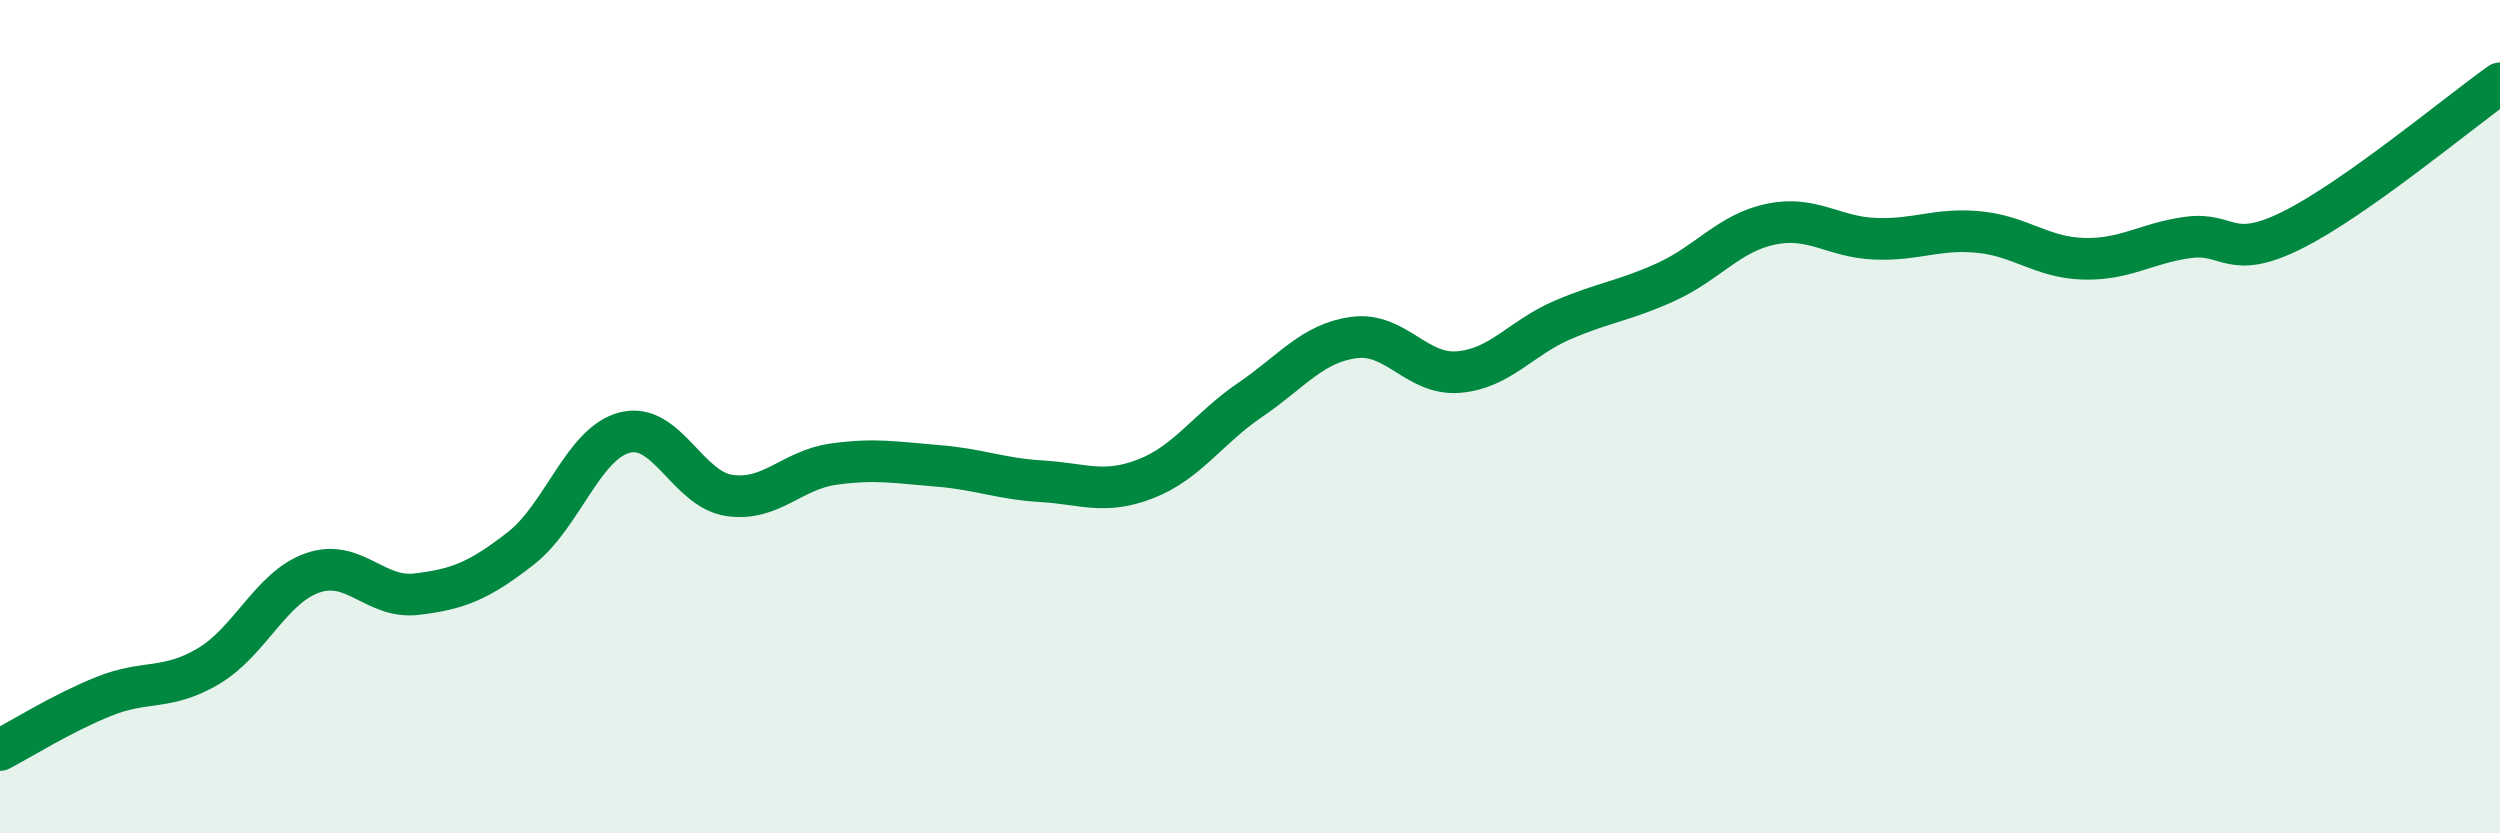 
    <svg width="60" height="20" viewBox="0 0 60 20" xmlns="http://www.w3.org/2000/svg">
      <path
        d="M 0,18 C 0.5,17.74 1.5,17.11 2.5,16.71 C 3.5,16.31 4,16.58 5,15.99 C 6,15.4 6.5,14.1 7.5,13.75 C 8.5,13.4 9,14.38 10,14.26 C 11,14.14 11.5,13.94 12.5,13.16 C 13.5,12.38 14,10.63 15,10.38 C 16,10.13 16.5,11.74 17.5,11.89 C 18.5,12.04 19,11.28 20,11.14 C 21,11 21.5,11.1 22.5,11.18 C 23.5,11.26 24,11.49 25,11.55 C 26,11.61 26.5,11.88 27.5,11.49 C 28.5,11.1 29,10.28 30,9.6 C 31,8.92 31.5,8.23 32.5,8.1 C 33.5,7.97 34,9.01 35,8.93 C 36,8.85 36.5,8.11 37.5,7.68 C 38.5,7.25 39,7.22 40,6.76 C 41,6.3 41.5,5.59 42.5,5.38 C 43.5,5.17 44,5.69 45,5.73 C 46,5.77 46.5,5.47 47.5,5.57 C 48.5,5.67 49,6.18 50,6.21 C 51,6.24 51.5,5.84 52.5,5.7 C 53.5,5.56 53.5,6.27 55,5.53 C 56.5,4.79 59,2.71 60,2L60 20L0 20Z"
        fill="#008740"
        opacity="0.1"
        stroke-linecap="round"
        stroke-linejoin="round"
      />
      <path
        d="M 0,18 C 0.5,17.74 1.5,17.11 2.5,16.71 C 3.5,16.31 4,16.58 5,15.99 C 6,15.4 6.5,14.1 7.5,13.75 C 8.5,13.4 9,14.38 10,14.26 C 11,14.14 11.5,13.94 12.5,13.16 C 13.5,12.38 14,10.63 15,10.38 C 16,10.13 16.5,11.74 17.5,11.89 C 18.5,12.04 19,11.28 20,11.14 C 21,11 21.5,11.1 22.5,11.18 C 23.5,11.26 24,11.49 25,11.55 C 26,11.61 26.5,11.88 27.5,11.49 C 28.5,11.1 29,10.28 30,9.6 C 31,8.92 31.5,8.23 32.5,8.1 C 33.5,7.97 34,9.01 35,8.93 C 36,8.85 36.5,8.11 37.5,7.68 C 38.5,7.25 39,7.22 40,6.76 C 41,6.3 41.5,5.59 42.5,5.38 C 43.5,5.17 44,5.69 45,5.73 C 46,5.77 46.5,5.47 47.5,5.57 C 48.5,5.67 49,6.18 50,6.21 C 51,6.24 51.5,5.84 52.5,5.7 C 53.5,5.56 53.5,6.27 55,5.53 C 56.5,4.79 59,2.71 60,2"
        stroke="#008740"
        stroke-width="1"
        fill="none"
        stroke-linecap="round"
        stroke-linejoin="round"
      />
    </svg>
  